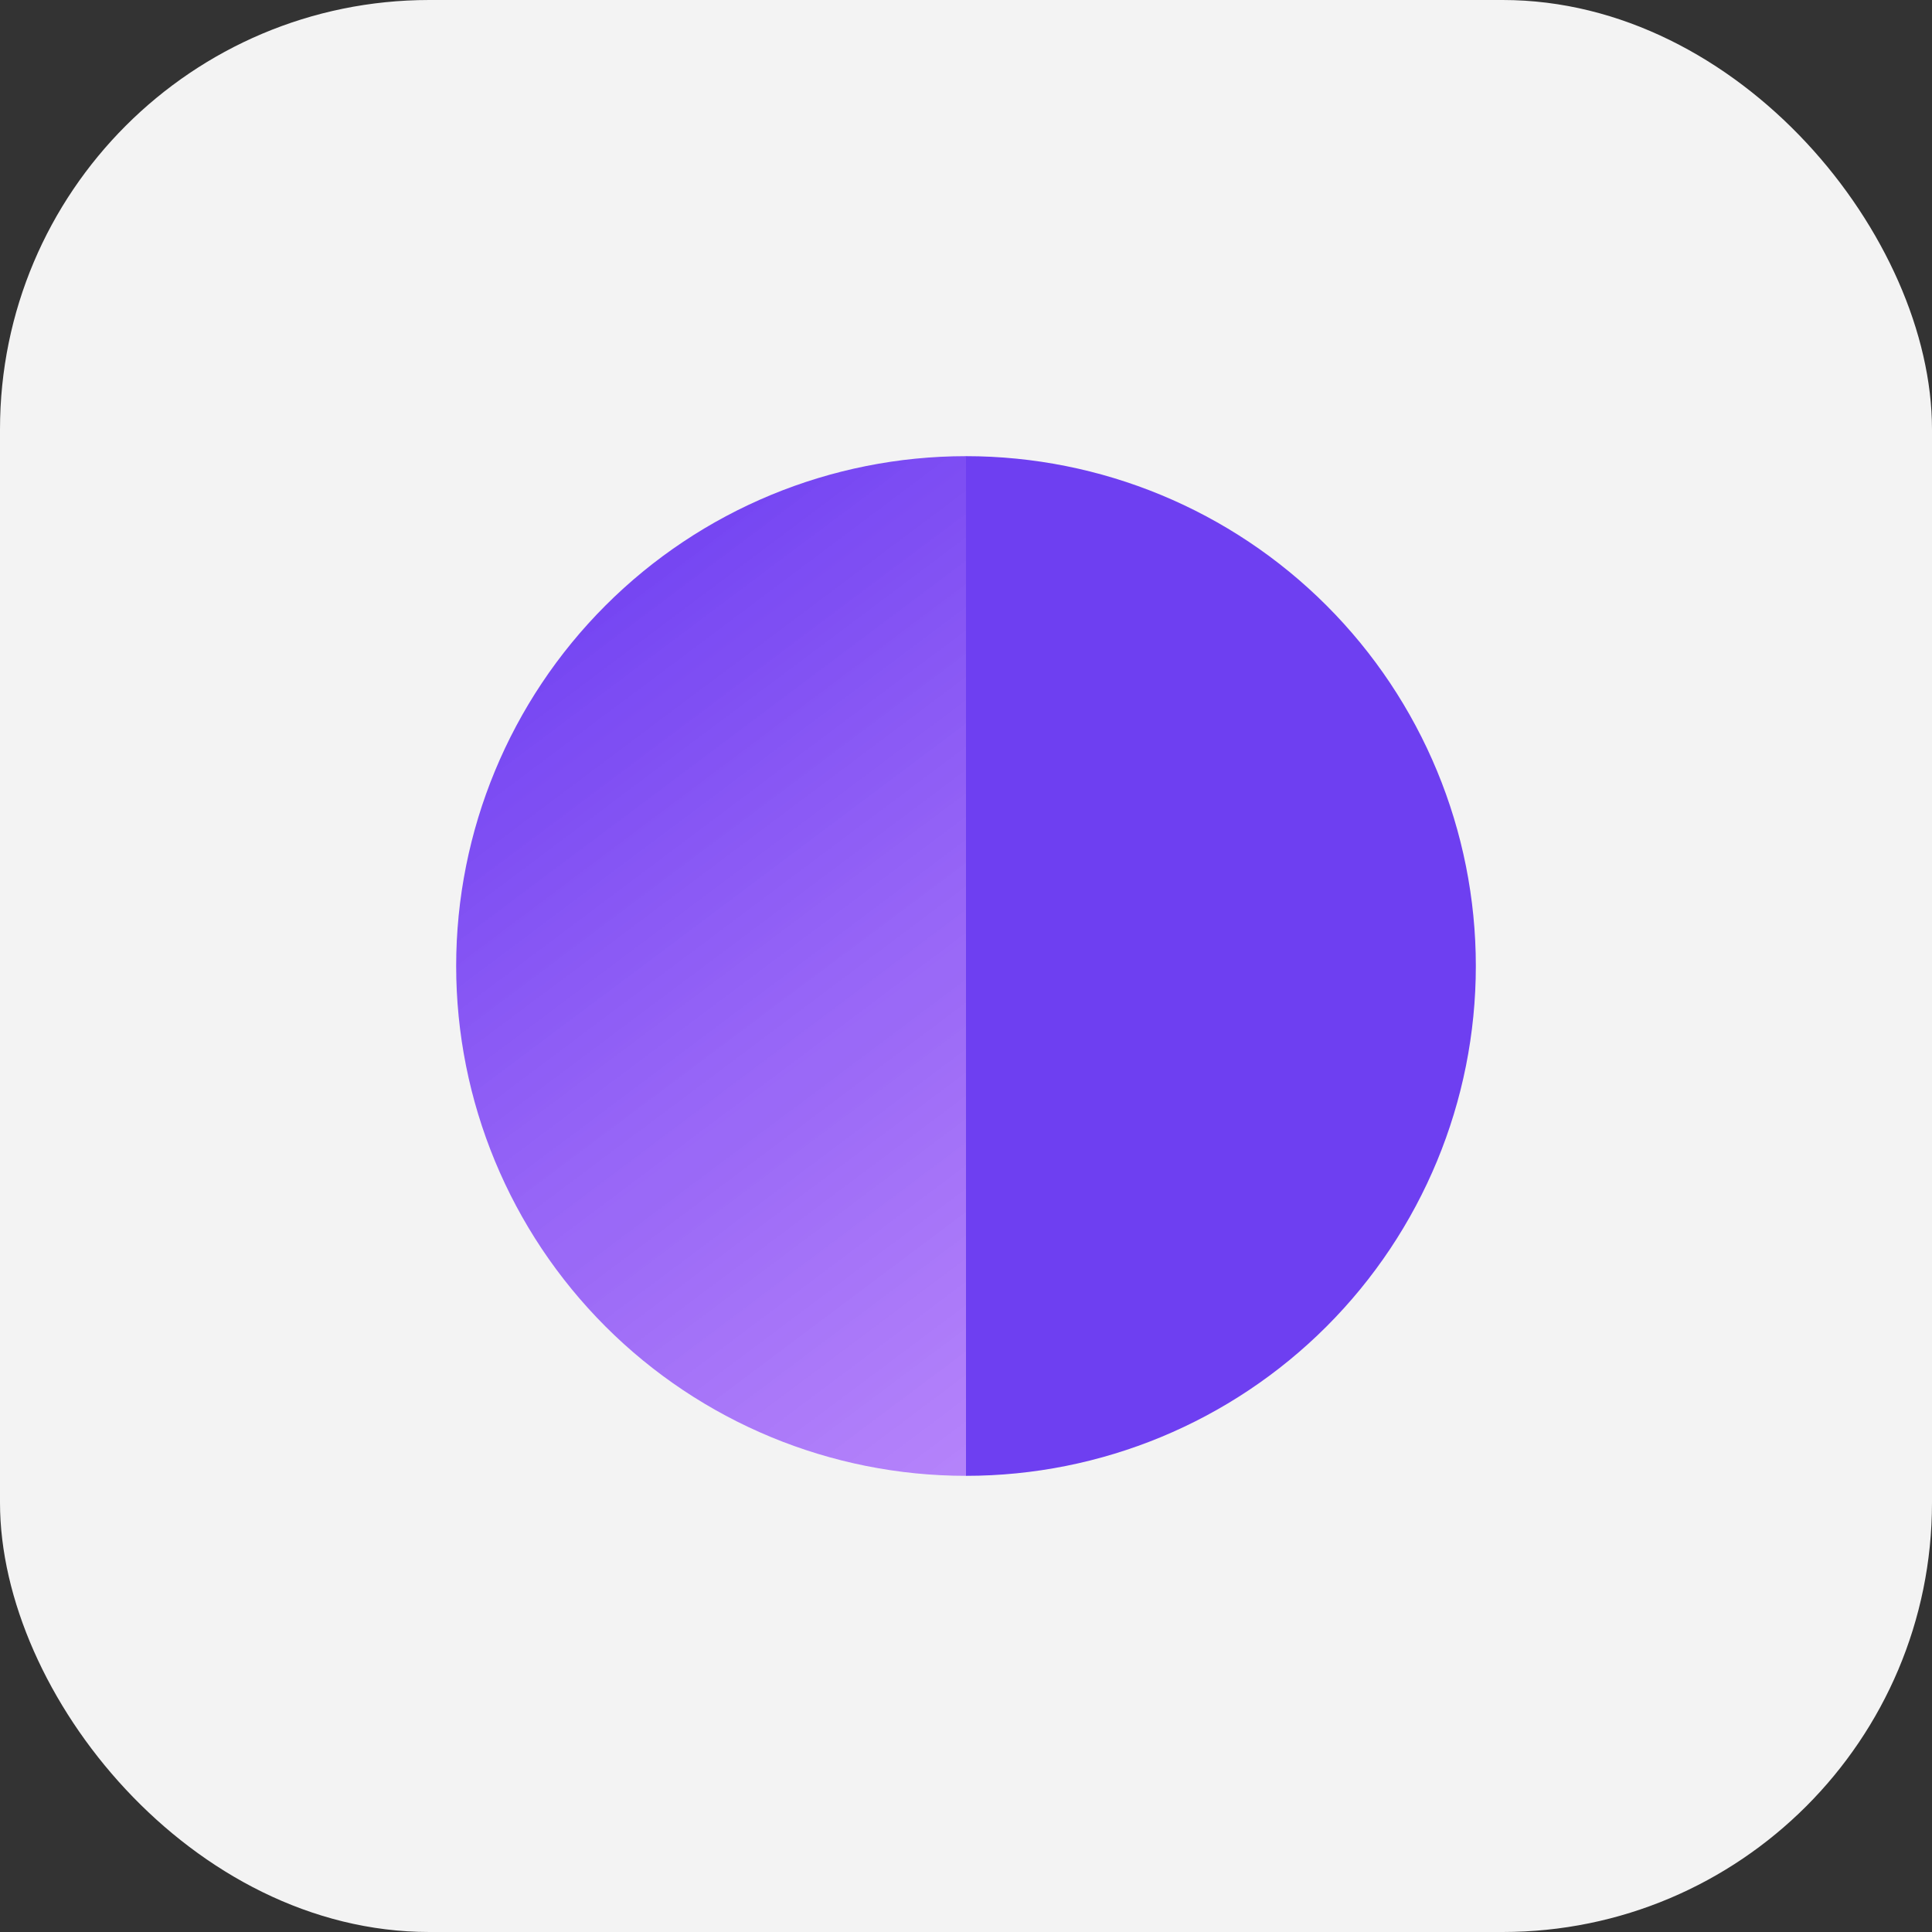 <?xml version="1.0" encoding="utf-8"?>
<svg xmlns="http://www.w3.org/2000/svg" width="72" height="72" viewBox="0 0 72 72" fill="none">
<rect x="0" y="0" width="72" height="72" fill="#333333" stroke="none"/>
<rect width="72" height="72" rx="16" fill="#F3F3F3"/>
<path d="M36 17C30.961 17 26.128 19.002 22.565 22.565C19.002 26.128 17 30.961 17 36C17 41.039 19.002 45.872 22.565 49.435C26.128 52.998 30.961 55 36 55L36 36L36 17Z" fill="url(#paint0_linear_672_6325)"/>
<path d="M36 55C41.039 55 45.872 52.998 49.435 49.435C52.998 45.872 55 41.039 55 36C55 30.961 52.998 26.128 49.435 22.565C45.872 19.002 41.039 17 36 17L36 36L36 55Z" fill="#6E3FF1"/>
<defs>
<linearGradient id="paint0_linear_672_6325" x1="20.928" y1="19.619" x2="47.449" y2="55" gradientUnits="userSpaceOnUse">
<stop stop-color="#6E3FF1"/>
<stop offset="1" stop-color="#AE6CFE" stop-opacity="0.75"/>
</linearGradient>
</defs>
</svg>